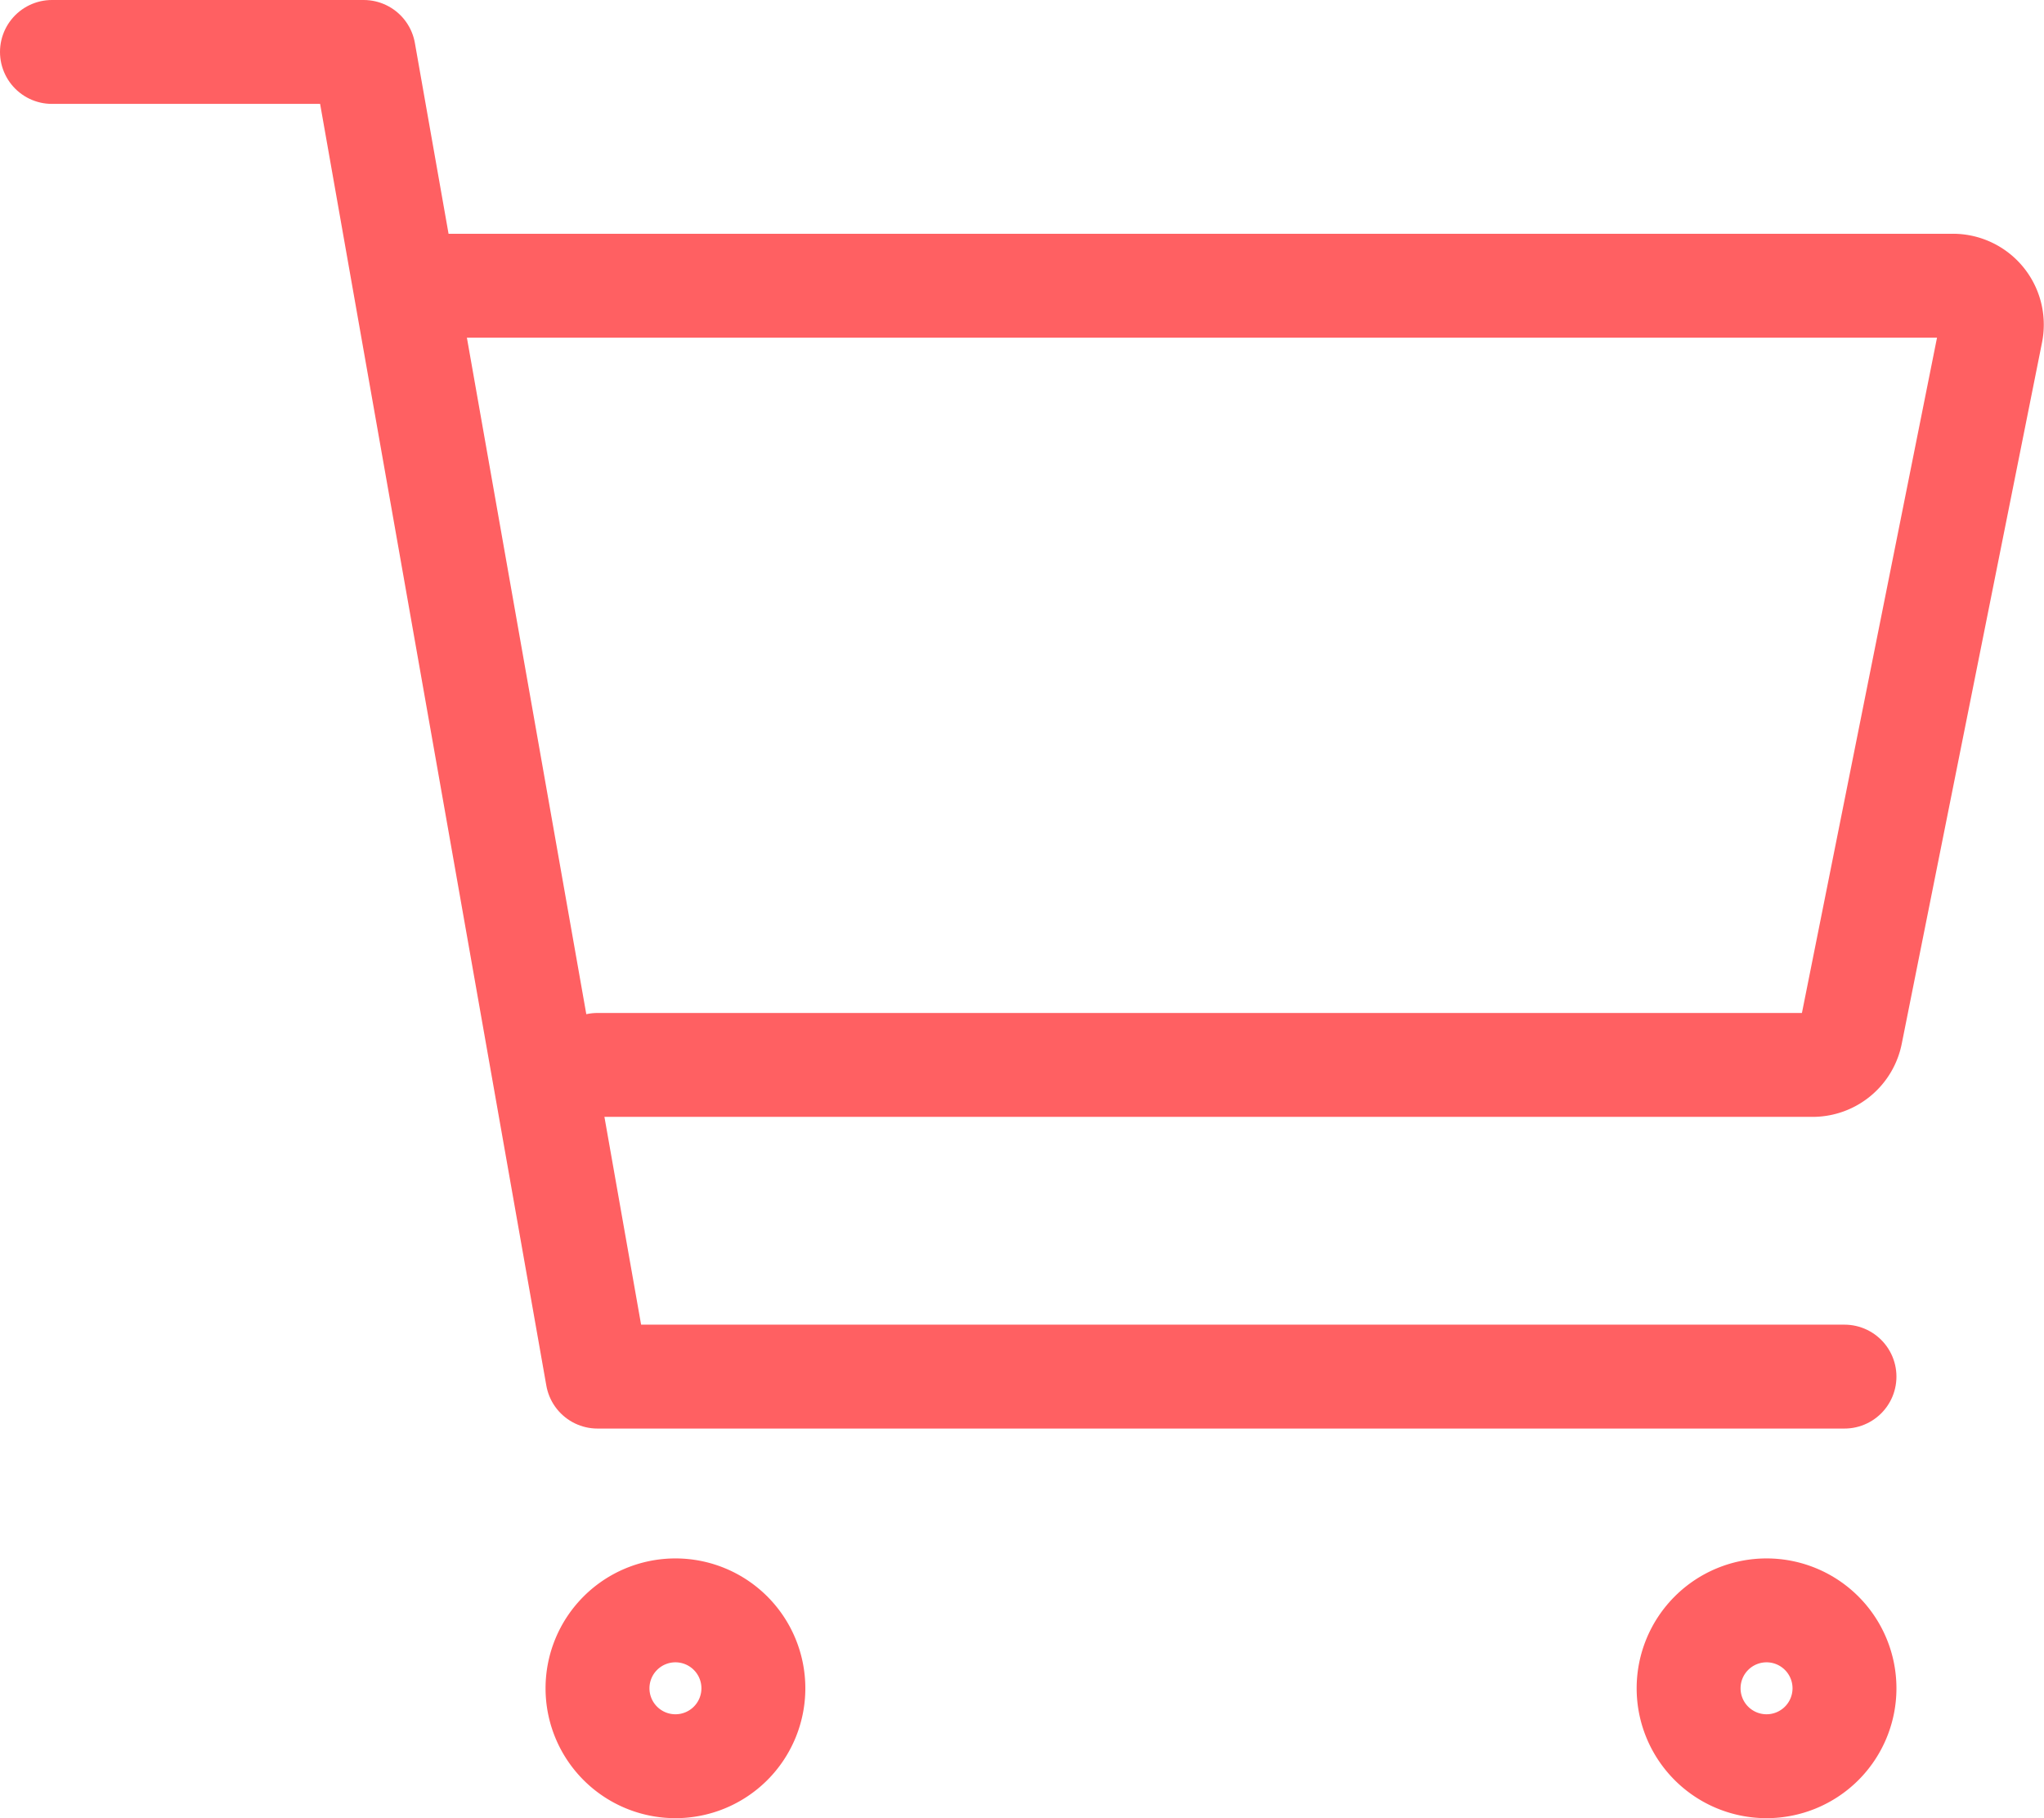 <svg xmlns="http://www.w3.org/2000/svg" width="29.505" height="26.25" viewBox="0 0 29.505 26.25">
  <g id="Icon_ion-cart-outline" data-name="Icon ion-cart-outline" transform="translate(-2.625 -4.875)">
    <path id="Path_490" data-name="Path 490" d="M13.5,29.25a1.125,1.125,0,1,1-1.125-1.125A1.125,1.125,0,0,1,13.5,29.25Z" fill="none" stroke="#ff6062" stroke-linecap="round" stroke-linejoin="round" stroke-width="1.5"/>
    <path id="Path_491" data-name="Path 491" d="M29.25,29.25a1.125,1.125,0,1,1-1.125-1.125A1.125,1.125,0,0,1,29.25,29.25Z" fill="none" stroke="#ff6062" stroke-linecap="round" stroke-linejoin="round" stroke-width="1.5"/>
    <path id="Path_492" data-name="Path 492" d="M3.375,5.625h4.5L11.25,24.75h18" fill="none" stroke="#ff6062" stroke-linecap="round" stroke-linejoin="round" stroke-width="1.5"/>
    <path id="Path_493" data-name="Path 493" d="M11.25,20.25H28.789a.562.562,0,0,0,.552-.452L31.366,9.673A.562.562,0,0,0,30.814,9H9" fill="none" stroke="#ff6062" stroke-linecap="round" stroke-linejoin="round" stroke-width="1.5"/>
  </g>
</svg>
